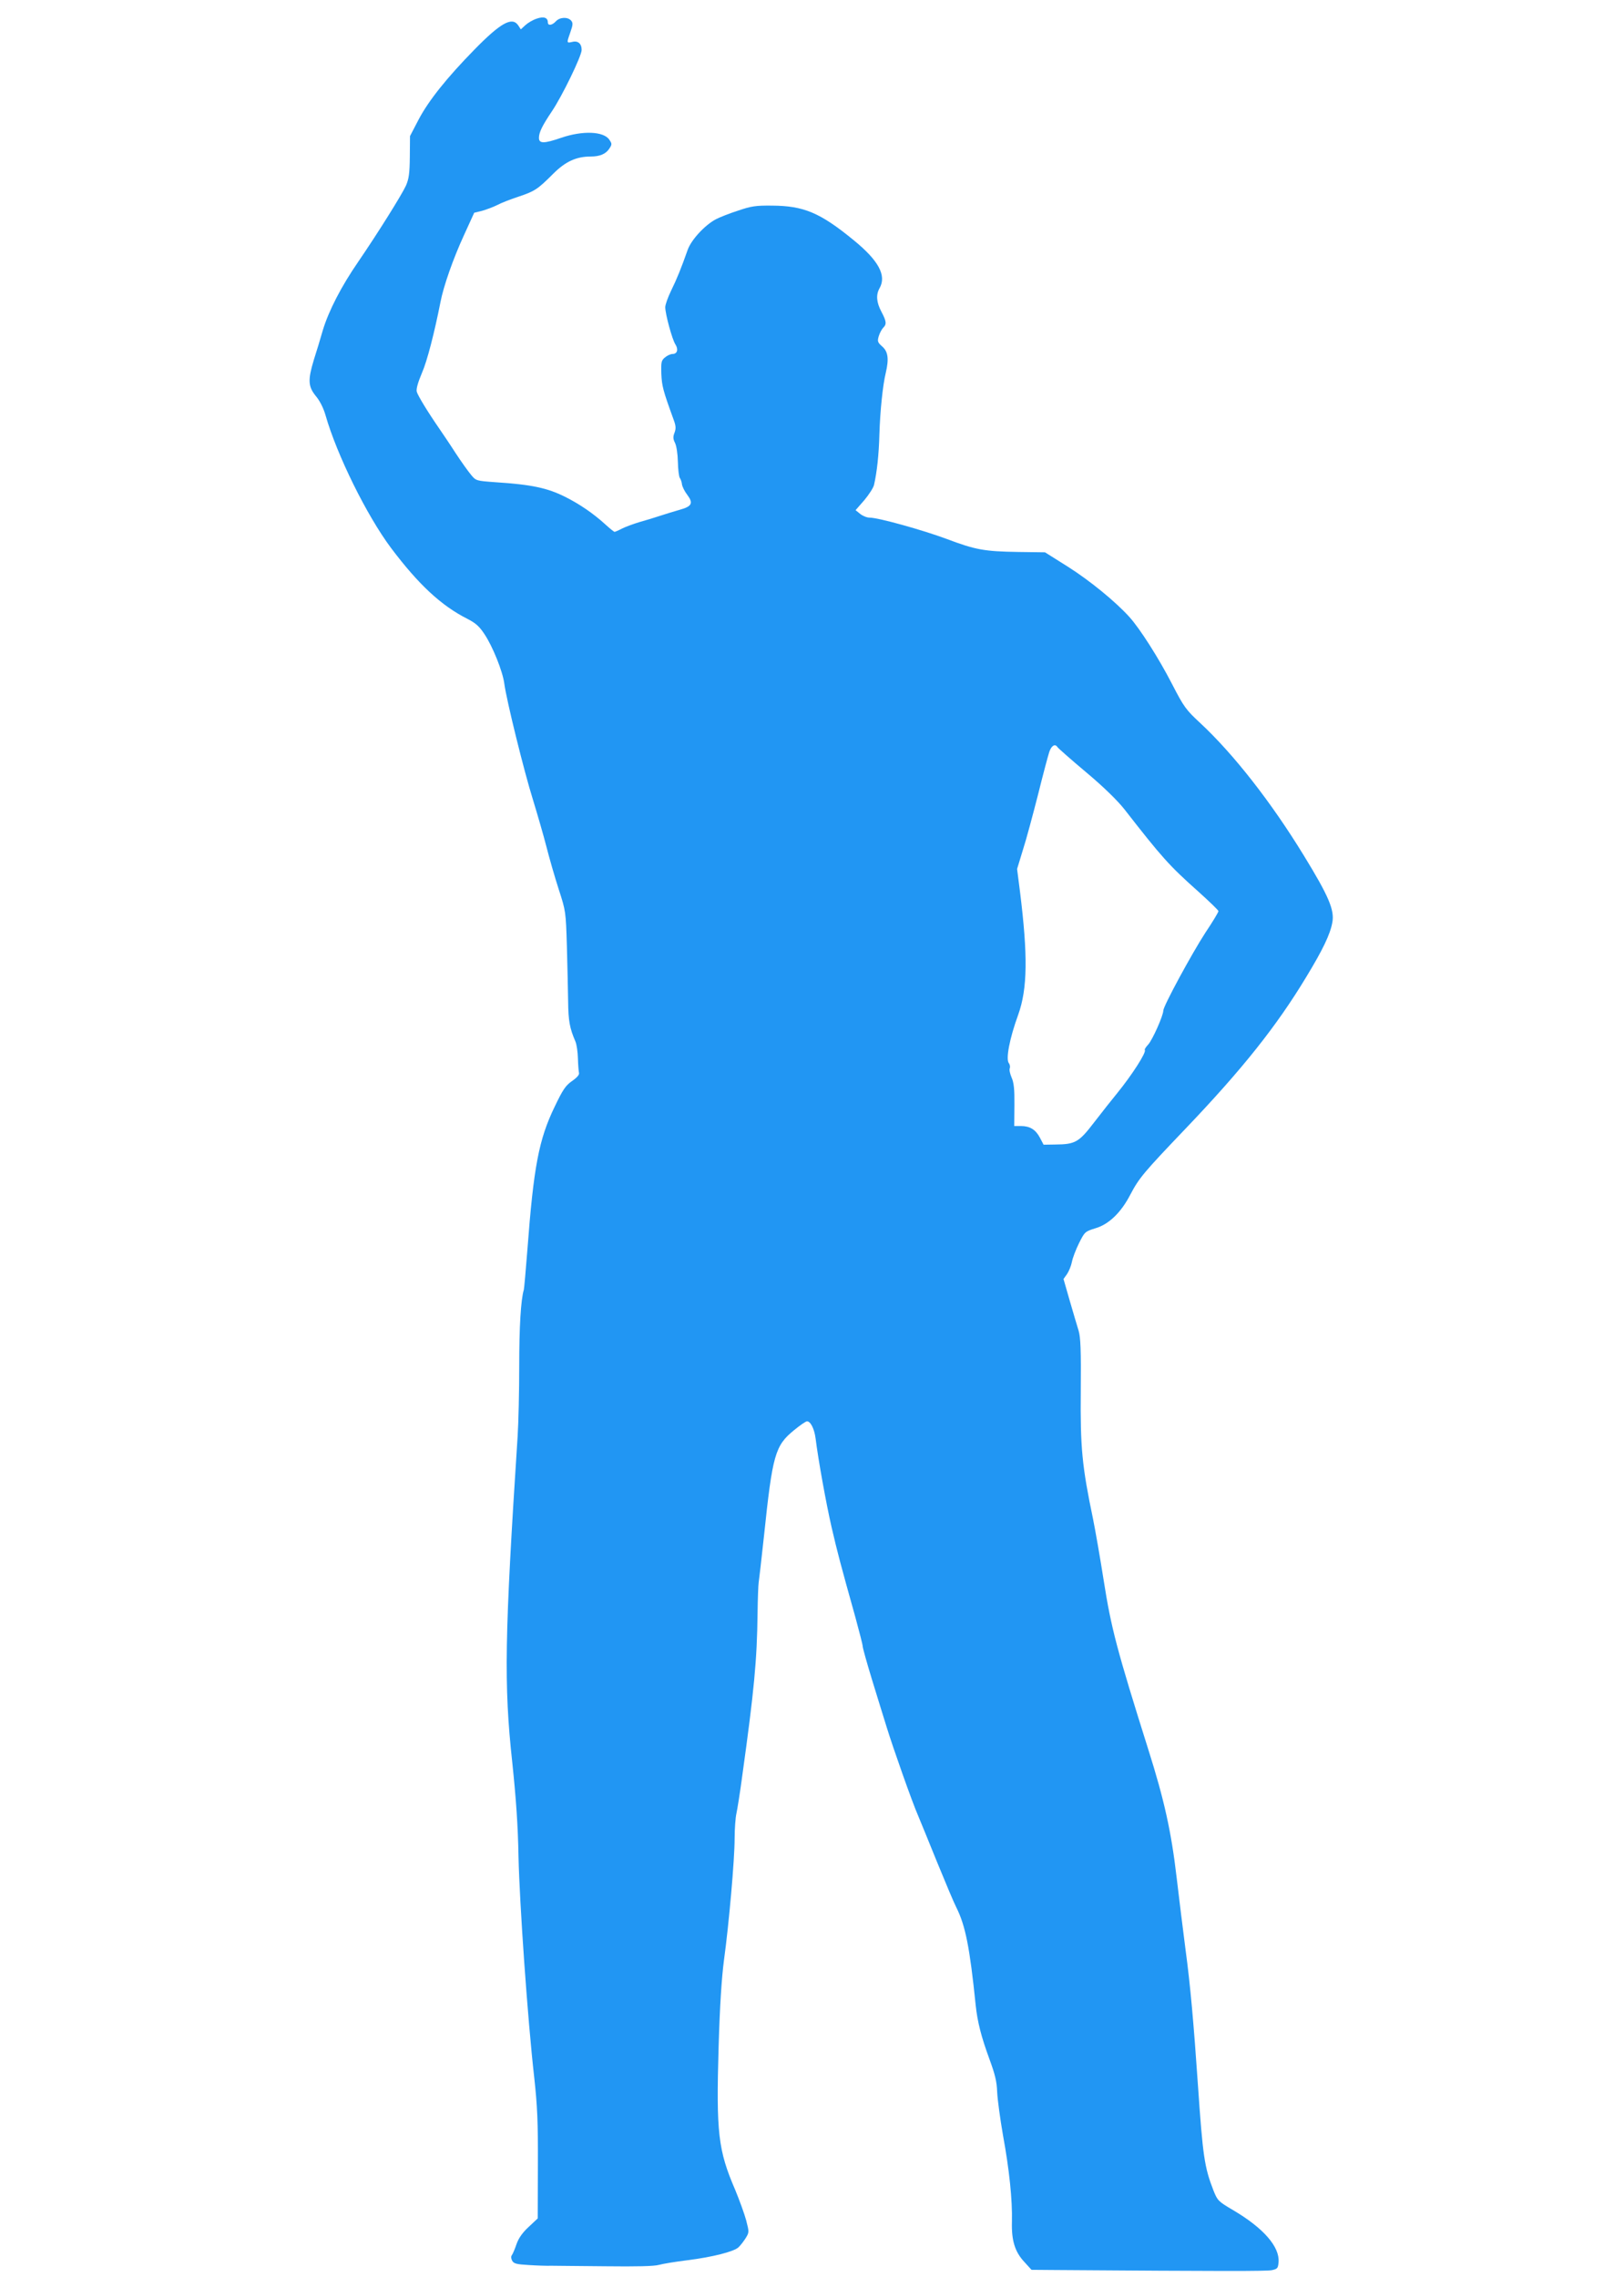 <?xml version="1.0" standalone="no"?>
<!DOCTYPE svg PUBLIC "-//W3C//DTD SVG 20010904//EN"
 "http://www.w3.org/TR/2001/REC-SVG-20010904/DTD/svg10.dtd">
<svg version="1.0" xmlns="http://www.w3.org/2000/svg"
 width="913pt" height="1280pt" viewBox="0 0 913 1280"
 preserveAspectRatio="xMidYMid meet">
<g transform="translate(0,1280) scale(0.1,-0.1)"
fill="#2196f3" stroke="none">
<path d="M3017 12695 c-22 -7 -50 -24 -64 -37 l-25 -23 -15 23 c-34 49 -98 14
-244 -135 -156 -159 -259 -288 -315 -394 l-49 -94 -1 -116 c-1 -93 -5 -124
-22 -163 -24 -52 -155 -262 -267 -426 -96 -139 -167 -277 -200 -386 -14 -49
-37 -125 -51 -168 -34 -113 -32 -149 12 -203 22 -26 43 -68 54 -107 64 -224
232 -564 368 -746 155 -206 282 -324 428 -398 47 -24 68 -42 97 -86 47 -70
103 -210 112 -278 12 -93 112 -497 161 -653 25 -82 60 -202 76 -265 16 -63 47
-171 69 -239 40 -123 40 -126 46 -320 3 -108 6 -248 7 -311 1 -109 9 -151 41
-225 7 -16 13 -59 14 -95 1 -36 4 -72 6 -81 3 -10 -10 -26 -39 -46 -37 -26
-52 -49 -98 -145 -89 -184 -118 -338 -153 -803 -9 -115 -18 -217 -20 -225 -17
-56 -26 -210 -26 -430 0 -140 -4 -318 -9 -395 -73 -1125 -78 -1392 -30 -1833
21 -201 32 -354 35 -530 6 -265 51 -910 88 -1237 18 -164 22 -253 21 -498 l-1
-298 -50 -47 c-35 -32 -57 -63 -69 -97 -9 -27 -21 -55 -26 -62 -6 -7 -5 -20 1
-31 9 -17 24 -21 93 -25 46 -3 103 -5 128 -4 25 0 162 -2 305 -3 173 -2 273 0
300 8 22 6 94 18 160 26 142 18 259 48 286 72 11 10 29 33 41 52 20 33 20 34
3 100 -10 37 -38 114 -62 172 -96 223 -107 320 -93 805 7 234 17 385 30 485
28 203 60 566 60 685 0 55 5 118 10 140 5 22 21 121 34 220 65 468 82 641 85
907 1 81 4 157 6 170 2 13 16 131 30 263 48 457 62 508 169 595 34 28 66 50
73 50 20 0 41 -42 48 -95 16 -127 59 -364 90 -500 34 -146 49 -203 134 -507
22 -81 41 -154 41 -163 0 -9 23 -91 51 -183 28 -92 66 -214 84 -272 36 -117
145 -426 177 -498 11 -26 58 -141 105 -257 47 -115 96 -232 110 -259 50 -100
75 -222 108 -546 10 -97 32 -181 77 -304 32 -87 42 -127 44 -187 2 -42 17
-152 33 -244 35 -191 53 -361 50 -485 -3 -106 17 -170 71 -227 l39 -43 123 -1
c962 -7 1198 -7 1228 -1 32 7 35 11 38 45 7 86 -84 191 -253 291 -87 51 -90
55 -113 112 -51 131 -60 194 -87 589 -24 349 -43 566 -70 765 -13 102 -36 284
-50 405 -30 258 -70 438 -159 719 -177 562 -209 683 -251 951 -20 127 -47 282
-60 346 -62 297 -72 402 -69 718 2 231 -1 303 -12 340 -8 25 -30 101 -50 169
l-35 122 20 28 c10 15 23 46 27 67 4 22 22 70 40 106 32 64 34 66 92 84 76 22
145 89 197 190 49 93 75 124 310 370 318 333 512 576 680 855 91 150 133 237
145 303 14 70 -20 149 -159 376 -184 301 -395 571 -584 747 -79 73 -91 89
-158 219 -74 144 -181 312 -240 377 -80 88 -220 202 -342 280 l-132 83 -150 2
c-192 3 -241 12 -405 74 -135 50 -382 119 -431 119 -15 0 -38 9 -53 21 l-26
21 49 56 c26 31 52 71 55 87 16 70 27 168 30 285 4 130 19 276 36 345 18 77
13 118 -20 147 -26 23 -28 29 -20 57 5 17 16 38 24 47 22 21 20 37 -9 92 -28
53 -31 95 -10 132 40 71 -5 155 -146 270 -188 154 -280 193 -459 194 -91 1
-117 -3 -190 -28 -47 -15 -103 -37 -124 -48 -62 -32 -140 -116 -160 -173 -36
-102 -60 -162 -93 -229 -18 -37 -33 -79 -33 -93 0 -38 39 -182 57 -209 18 -28
11 -54 -16 -54 -10 0 -29 -8 -42 -19 -21 -17 -23 -26 -21 -92 3 -69 9 -93 69
-258 13 -35 14 -50 5 -74 -9 -23 -8 -35 3 -57 8 -16 15 -61 16 -106 1 -44 6
-84 11 -91 5 -7 11 -23 12 -36 2 -13 15 -40 30 -59 35 -47 26 -65 -43 -84 -31
-9 -81 -24 -111 -34 -30 -10 -82 -26 -115 -35 -33 -10 -77 -26 -97 -36 -21
-11 -40 -19 -43 -19 -3 0 -27 19 -53 43 -66 60 -143 113 -225 154 -100 50
-189 69 -391 82 -109 8 -110 8 -138 42 -16 19 -56 75 -88 124 -32 50 -73 110
-90 135 -65 94 -121 186 -127 208 -4 15 7 53 29 105 30 68 71 230 104 397 17
90 72 247 133 379 l57 125 45 11 c24 7 62 21 84 32 22 12 76 33 119 47 93 31
109 42 196 129 69 69 130 97 211 97 51 0 85 14 105 45 15 23 15 27 0 49 -31
48 -150 53 -272 11 -96 -33 -124 -33 -124 0 0 31 19 69 72 148 57 84 168 312
168 346 0 36 -21 54 -54 45 -31 -7 -31 -6 -9 56 14 40 15 51 4 64 -19 22 -64
20 -86 -4 -21 -23 -45 -26 -45 -6 0 27 -23 35 -63 21z m2928 -4095 c4 -6 76
-70 162 -142 99 -83 176 -159 214 -207 212 -272 251 -316 417 -464 61 -55 112
-104 112 -109 0 -6 -33 -61 -74 -122 -76 -117 -236 -412 -236 -437 0 -28 -61
-165 -85 -191 -13 -14 -22 -28 -19 -30 11 -12 -72 -141 -155 -243 -27 -33 -85
-106 -128 -162 -88 -115 -107 -126 -222 -127 l-64 -1 -21 40 c-24 45 -56 65
-107 65 l-37 0 1 118 c1 88 -3 126 -16 155 -9 21 -14 44 -10 52 3 9 0 21 -5
28 -19 22 4 140 52 272 53 147 55 334 10 695 l-16 125 32 105 c19 58 56 197
85 310 28 113 57 222 64 243 12 36 33 48 46 27z"/>
</g>
</svg>
